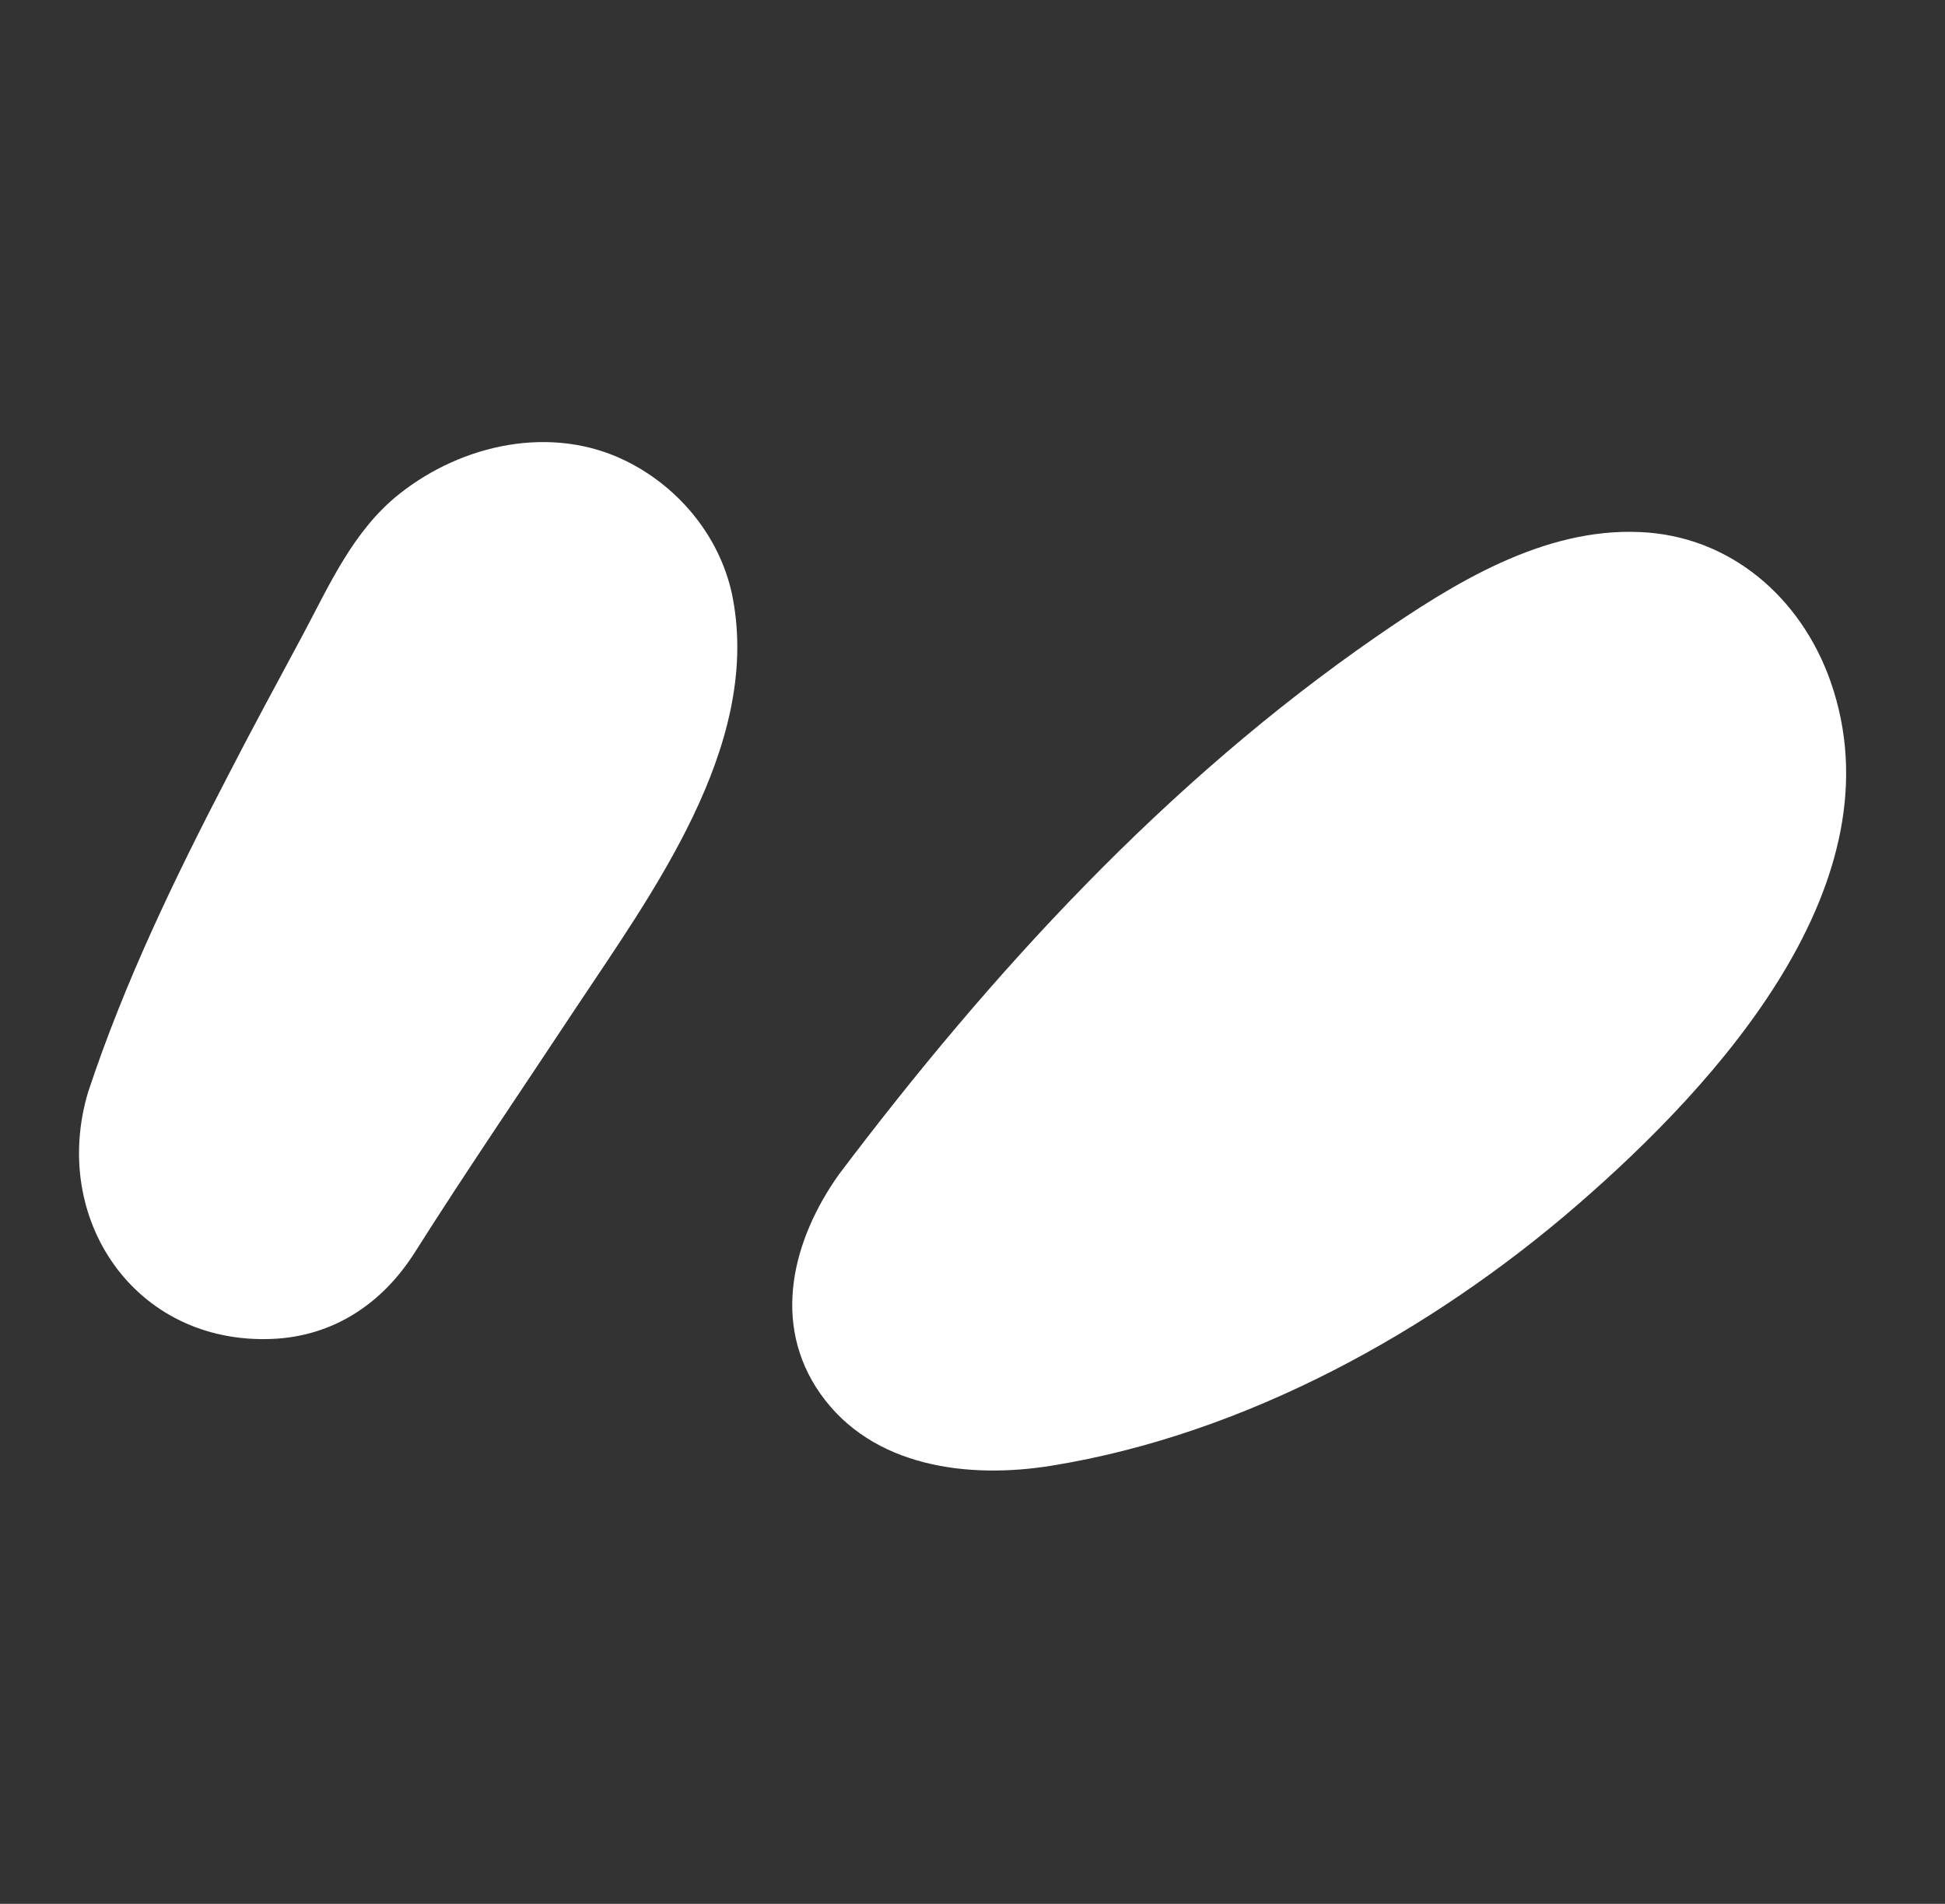 <svg width="47" height="46" viewBox="0 0 47 46" fill="none" xmlns="http://www.w3.org/2000/svg">
<rect x="0" y="0" width="47" height="46" fill="#333333" stroke="none"/>
<path d="M44.232 16.459C43.52 14.438 41.807 12.944 39.623 12.855C37.281 12.753 35.118 14.098 33.26 15.381C28.185 18.89 23.971 23.476 20.272 28.376C19.155 29.947 18.629 31.977 19.825 33.677C21.081 35.456 23.407 35.74 25.418 35.412C30.086 34.656 34.591 32.17 38.129 29.102C41.504 26.176 45.943 21.322 44.232 16.459Z" fill="white"/>
<path d="M15.131 11.14C13.338 10.252 11.172 10.726 9.648 11.936C8.535 12.821 7.965 14.126 7.316 15.342C6.71 16.472 6.097 17.598 5.511 18.738C4.226 21.21 3.011 23.724 2.133 26.375C1.206 29.44 3.254 32.484 6.567 32.351C8.054 32.291 9.237 31.499 10.019 30.267C11.274 28.285 12.599 26.347 13.89 24.392C15.742 21.599 18.375 18.054 17.712 14.476C17.447 13.035 16.446 11.789 15.131 11.14Z" fill="white"/>
</svg>
